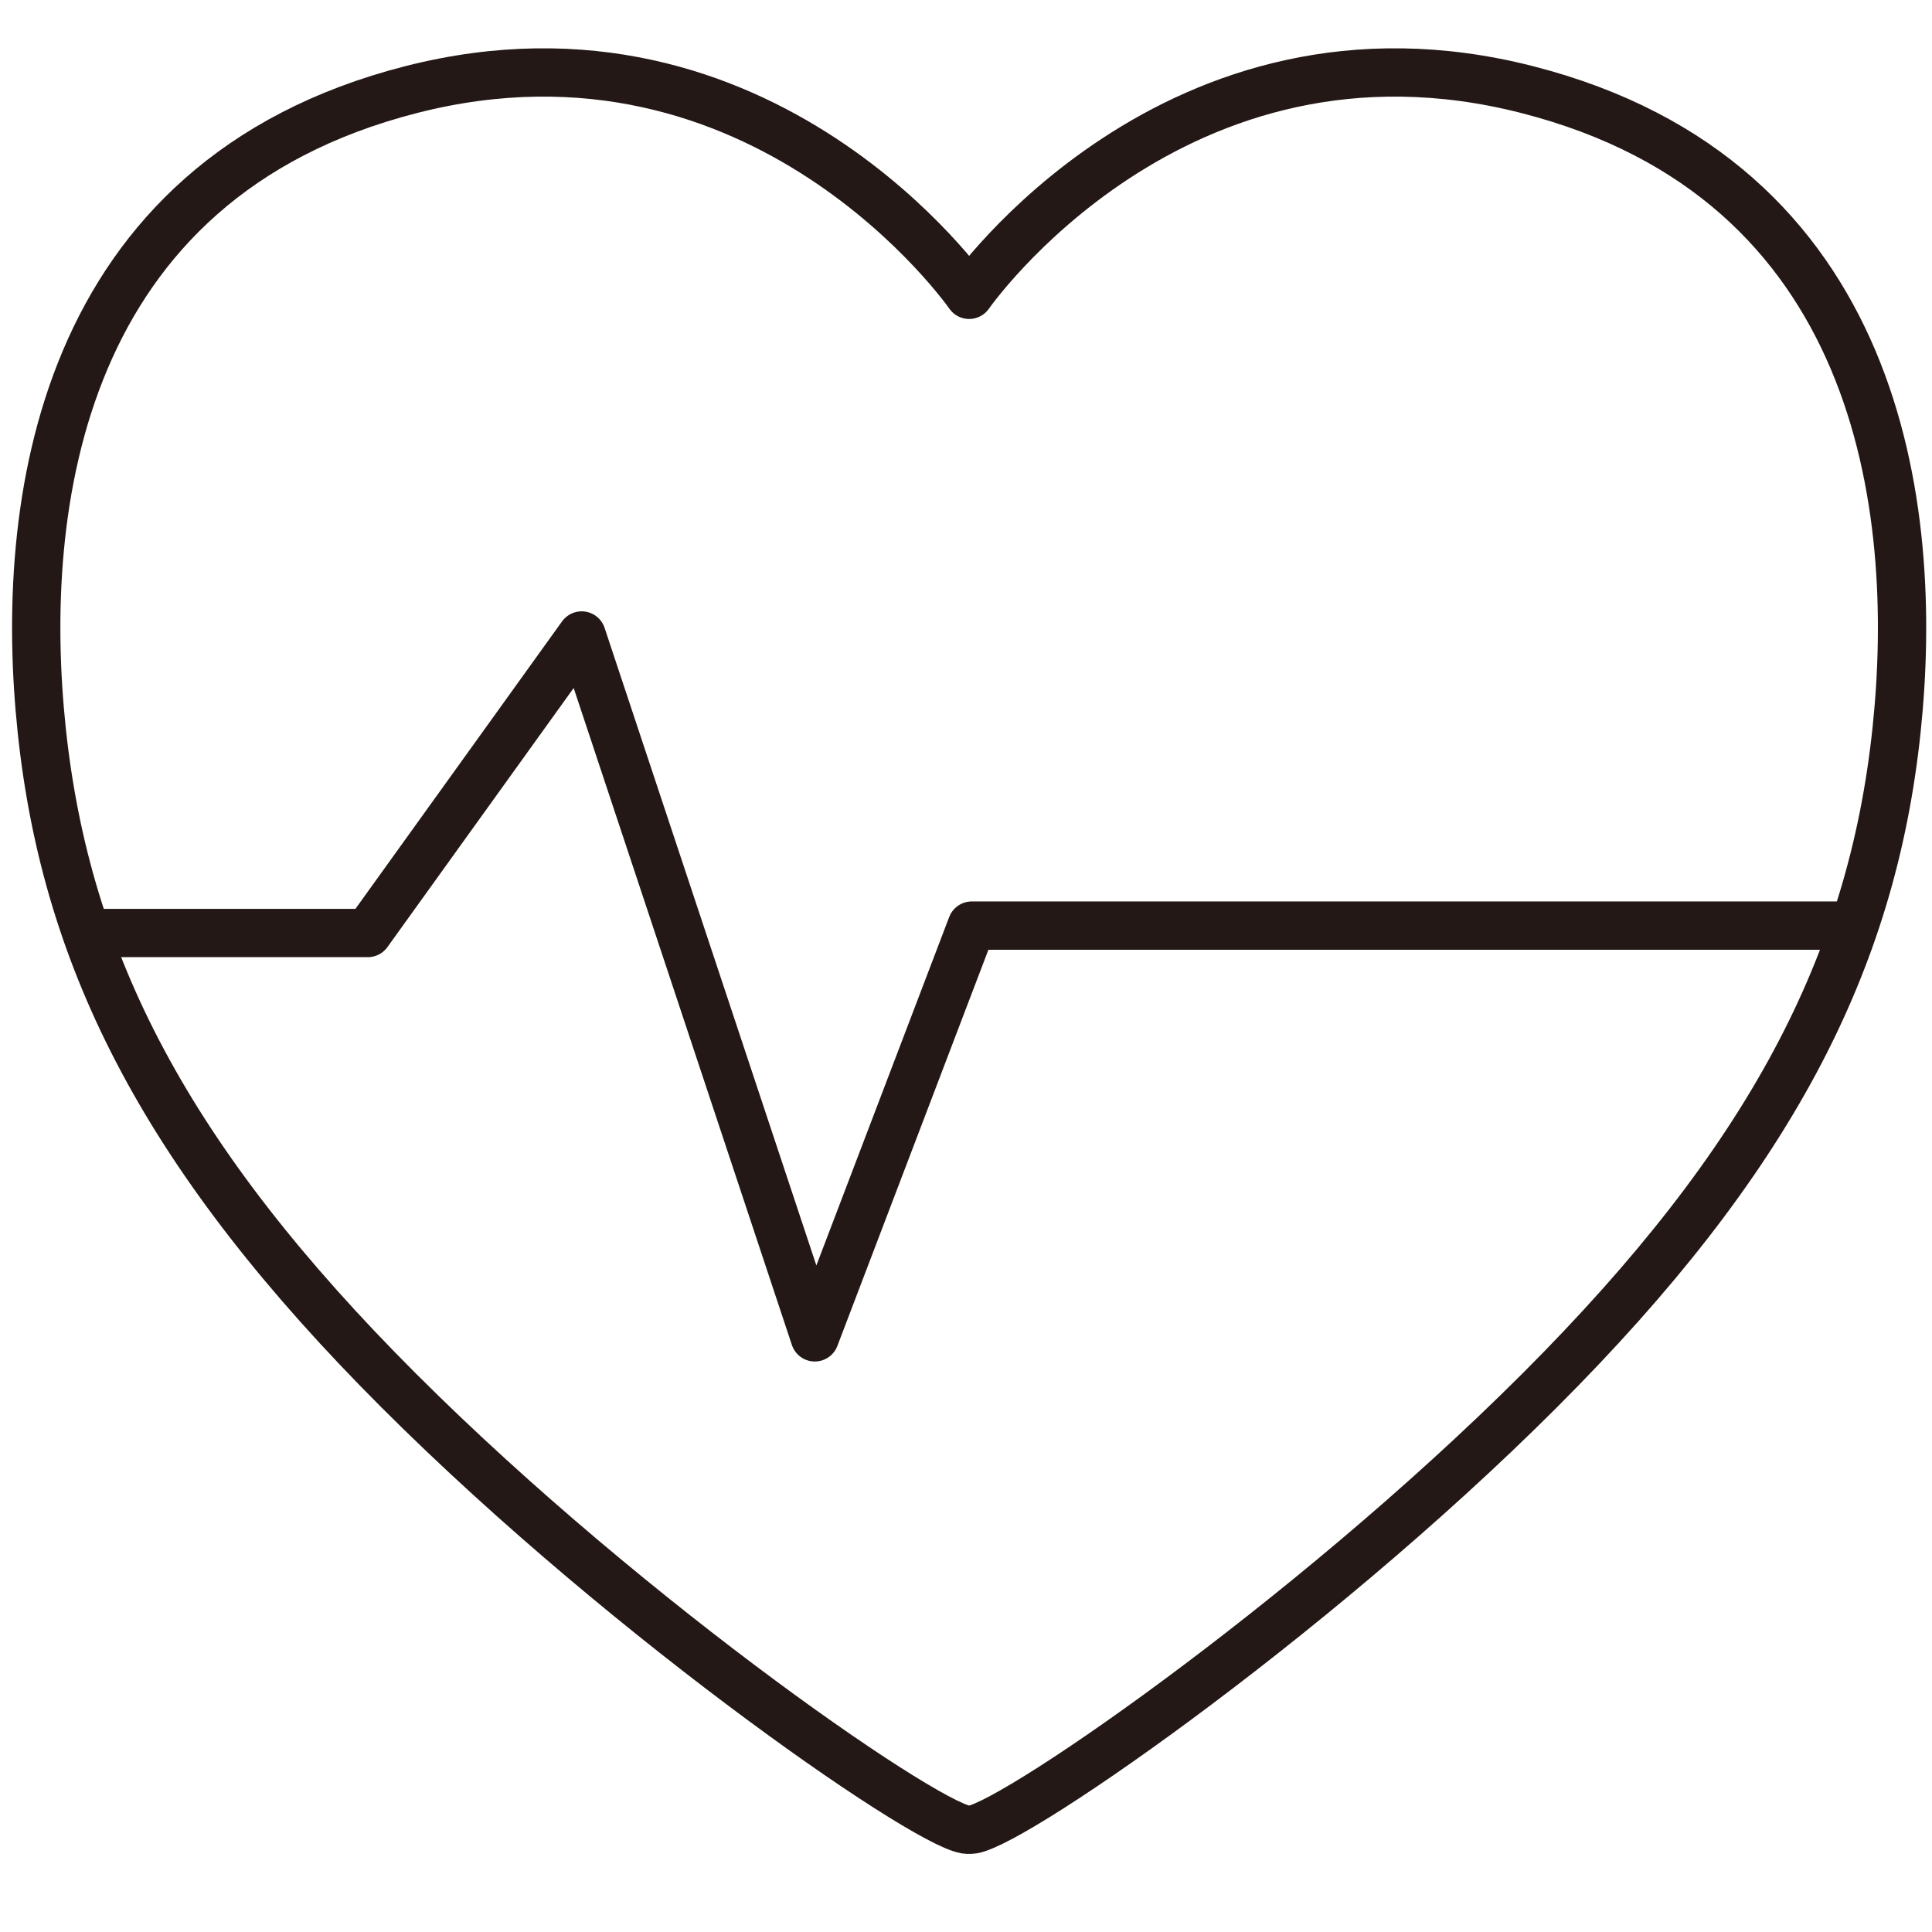 <?xml version="1.0" encoding="UTF-8"?>
<svg width="80px" height="80px" viewBox="0 0 80 80" version="1.1" xmlns="http://www.w3.org/2000/svg" xmlns:xlink="http://www.w3.org/1999/xlink">
    <!-- Generator: Sketch 53.1 (72631) - https://sketchapp.com -->
    <title>icon_health</title>
    <desc>Created with Sketch.</desc>
    <g id="icon_health" stroke="none" stroke-width="1" fill="none" fill-rule="evenodd" stroke-linecap="round" stroke-linejoin="round">
        <g id="Group" transform="translate(1.5, 3)" stroke="#231815" stroke-width="2">
            <polyline id="Stroke-108" points="2.566 35.634 13.73 35.634 22.586 23.314 32.239 52.377 38.739 35.327 74.924 35.327"></polyline>
            <path d="M38.63,72.762 C39.807,72.996 52.564,64.264 62.251,54.578 C71.78,45.05 76.015,36.906 77.034,27.22 C78.007,17.969 76.356,4.45 61.74,0.711 C47.126,-3.029 38.63,9.208 38.63,9.208 C38.63,9.208 30.134,-3.029 15.52,0.711 C0.905,4.45 -0.747,17.969 0.226,27.22 C1.244,36.906 5.48,45.05 15.01,54.578 C24.696,64.264 37.453,72.996 38.63,72.762 Z" id="Stroke-109"></path>
        </g>
    </g>
</svg>